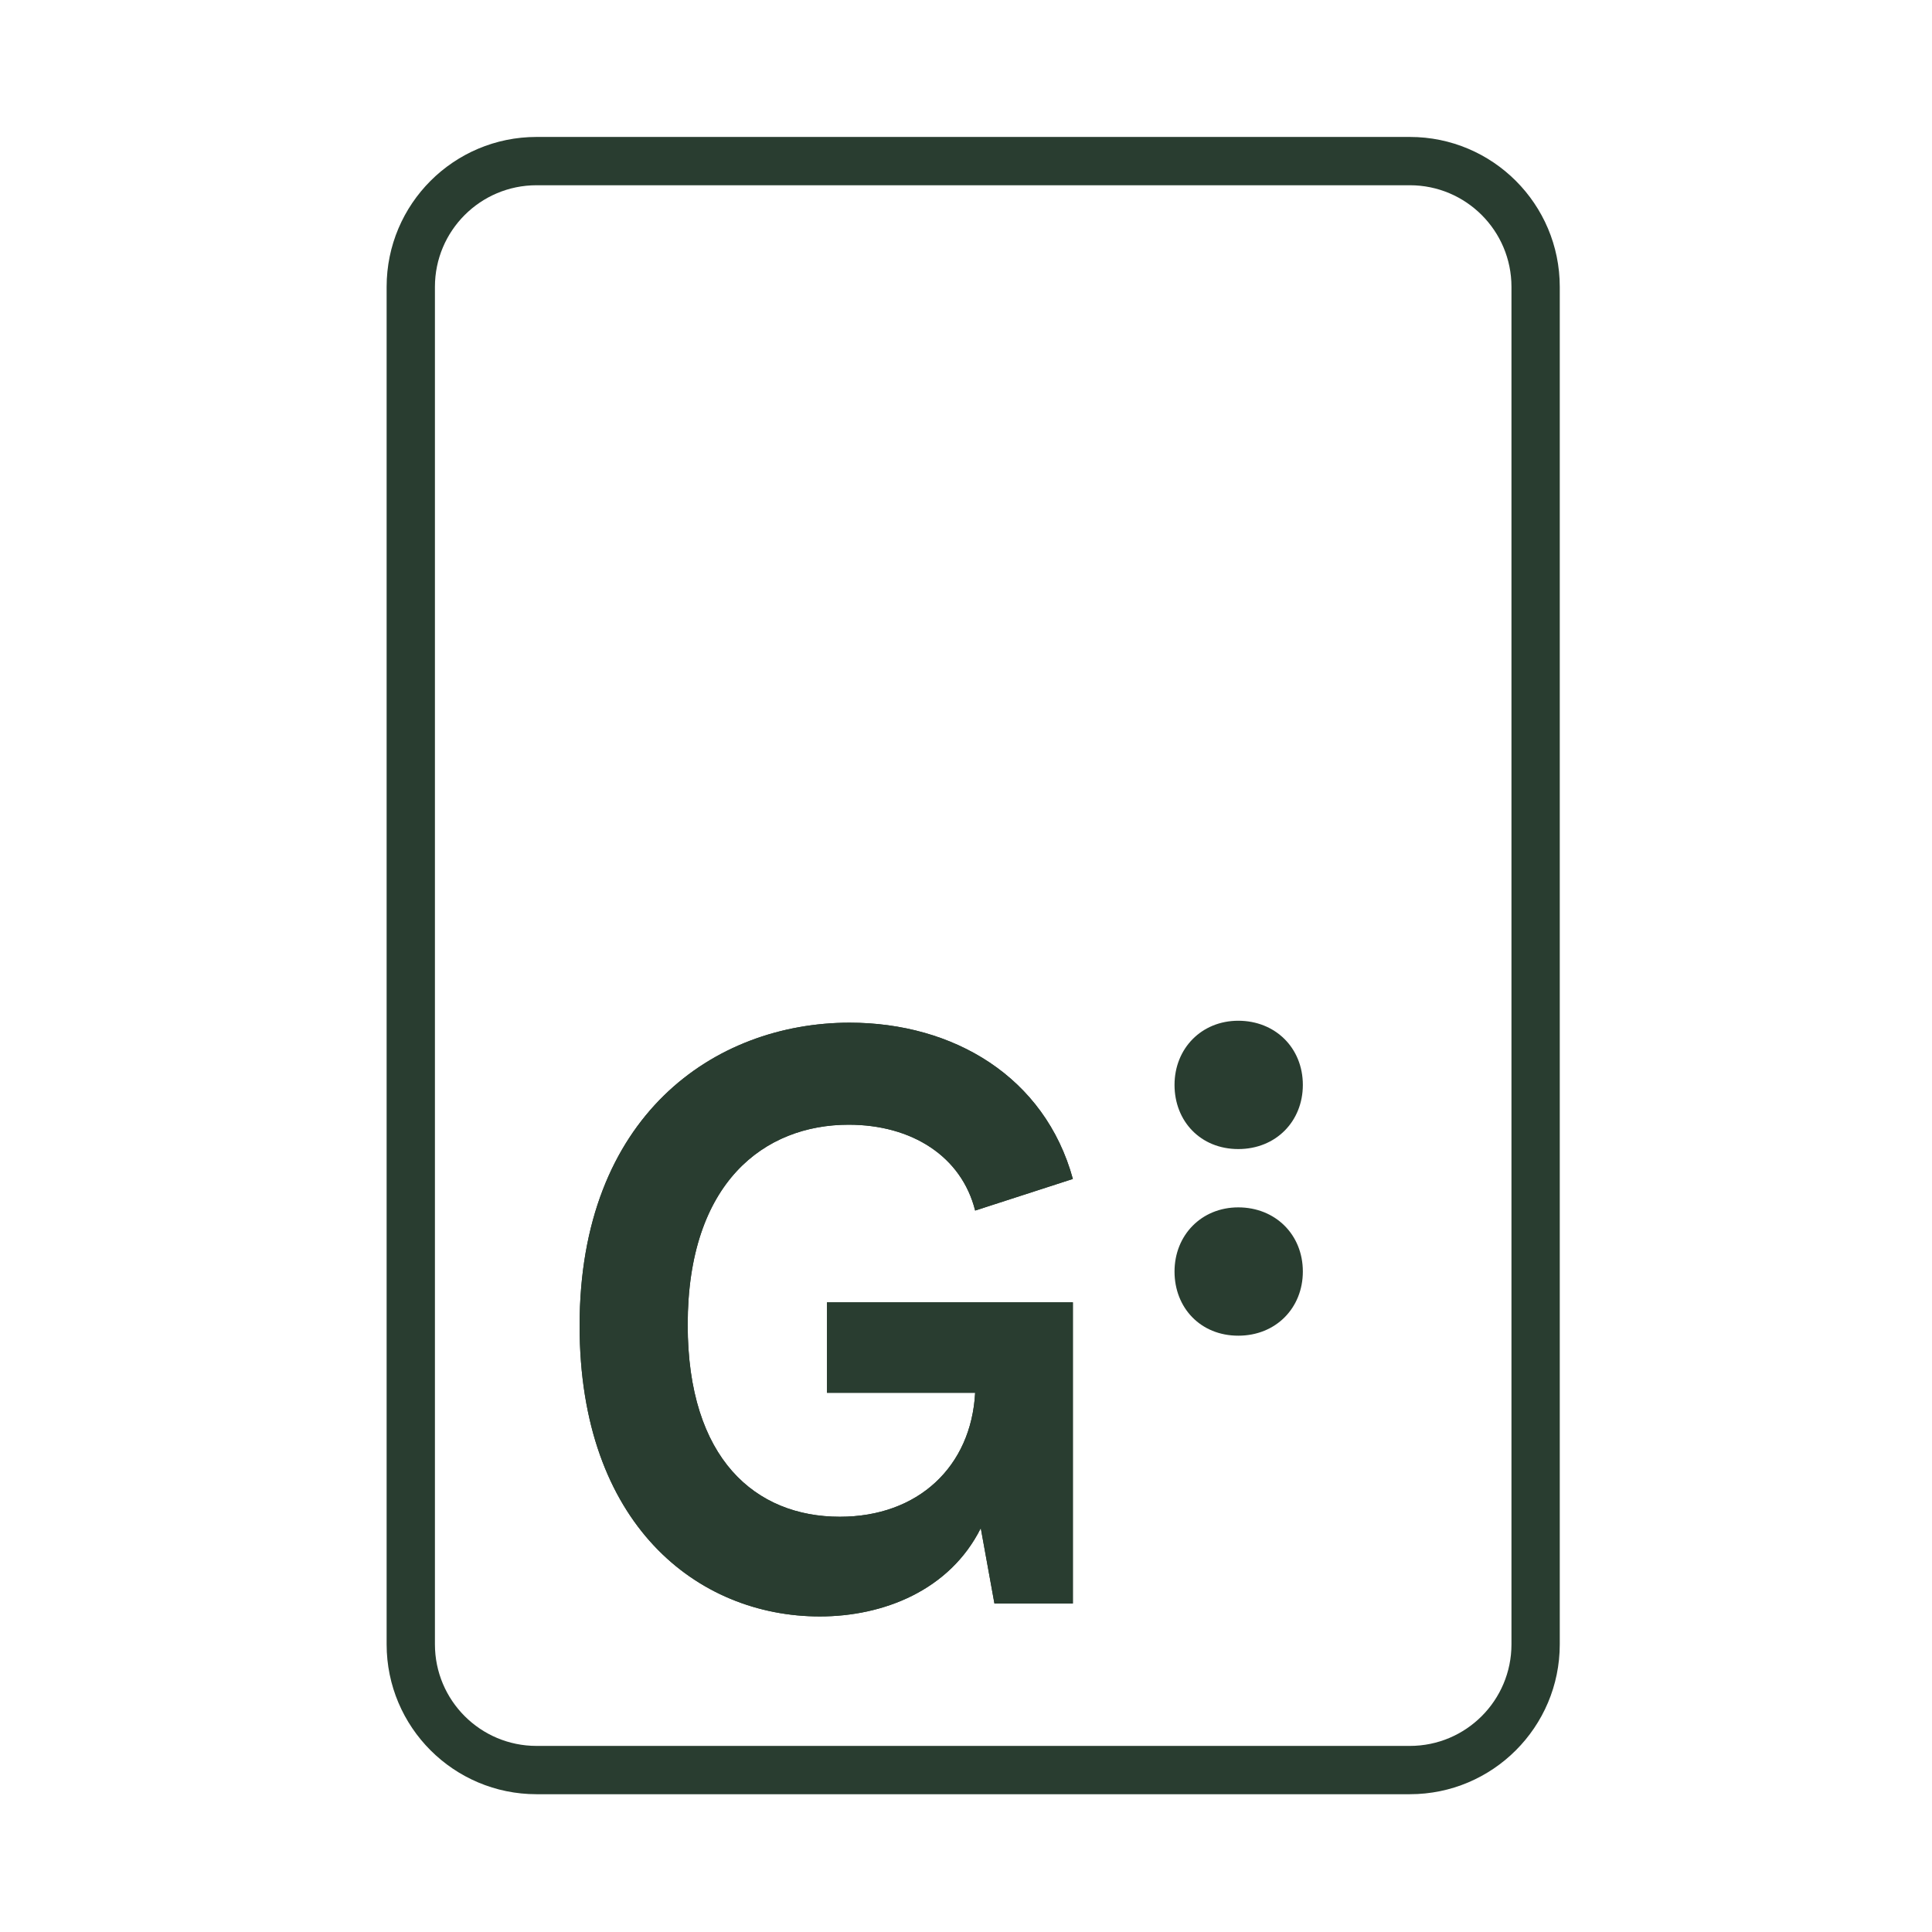 <svg width="60" height="60" viewBox="0 0 60 60" fill="none" xmlns="http://www.w3.org/2000/svg">
<path fill-rule="evenodd" clip-rule="evenodd" d="M16.663 5.753C14.92 5.753 13.507 7.166 13.507 8.909V51.065C13.507 52.808 14.92 54.221 16.663 54.221H43.784C45.527 54.221 46.94 52.808 46.94 51.065V8.909C46.94 7.166 45.527 5.753 43.784 5.753H16.663ZM12.007 8.909C12.007 6.338 14.091 4.253 16.663 4.253H43.784C46.355 4.253 48.44 6.338 48.44 8.909V51.065C48.44 53.636 46.355 55.721 43.784 55.721H16.663C14.091 55.721 12.007 53.636 12.007 51.065V8.909Z" fill="#293D30"/>
<path d="M25.683 43.255V40.437L25.685 40.444H33.319V49.799H30.883L30.459 47.459C29.491 49.395 27.427 50.2 25.461 50.2C21.655 50.2 18 47.333 18 41.172C18 34.66 22.178 31.767 26.38 31.76C29.614 31.76 32.449 33.444 33.319 36.613L30.284 37.595C29.861 35.911 28.319 34.929 26.355 34.929C23.744 34.929 21.357 36.715 21.357 41.142C21.357 45.318 23.471 47.104 26.082 47.104C28.518 47.104 30.161 45.544 30.284 43.255H25.683Z" fill="#293D30"/>
<path d="M25.683 43.255V40.437L25.685 40.444H33.319V49.799H30.883L30.459 47.459C29.491 49.395 27.427 50.2 25.461 50.2C21.655 50.2 18 47.333 18 41.172C18 34.66 22.178 31.767 26.38 31.76C29.614 31.76 32.449 33.444 33.319 36.613L30.284 37.595C29.861 35.911 28.319 34.929 26.355 34.929C23.744 34.929 21.357 36.715 21.357 41.142C21.357 45.318 23.471 47.104 26.082 47.104C28.518 47.104 30.161 45.544 30.284 43.255H25.683Z" fill="#293D30"/>
<path d="M40.461 33.693C40.461 34.821 39.626 35.685 38.456 35.685C37.286 35.685 36.476 34.821 36.476 33.693C36.476 32.564 37.311 31.7 38.456 31.7C39.601 31.7 40.461 32.54 40.461 33.693Z" fill="#293D30"/>
<path d="M40.461 39.489C40.461 40.617 39.626 41.481 38.456 41.481C37.286 41.481 36.476 40.617 36.476 39.489C36.476 38.361 37.311 37.496 38.456 37.496C39.601 37.496 40.461 38.336 40.461 39.489Z" fill="#293D30"/>
</svg>
